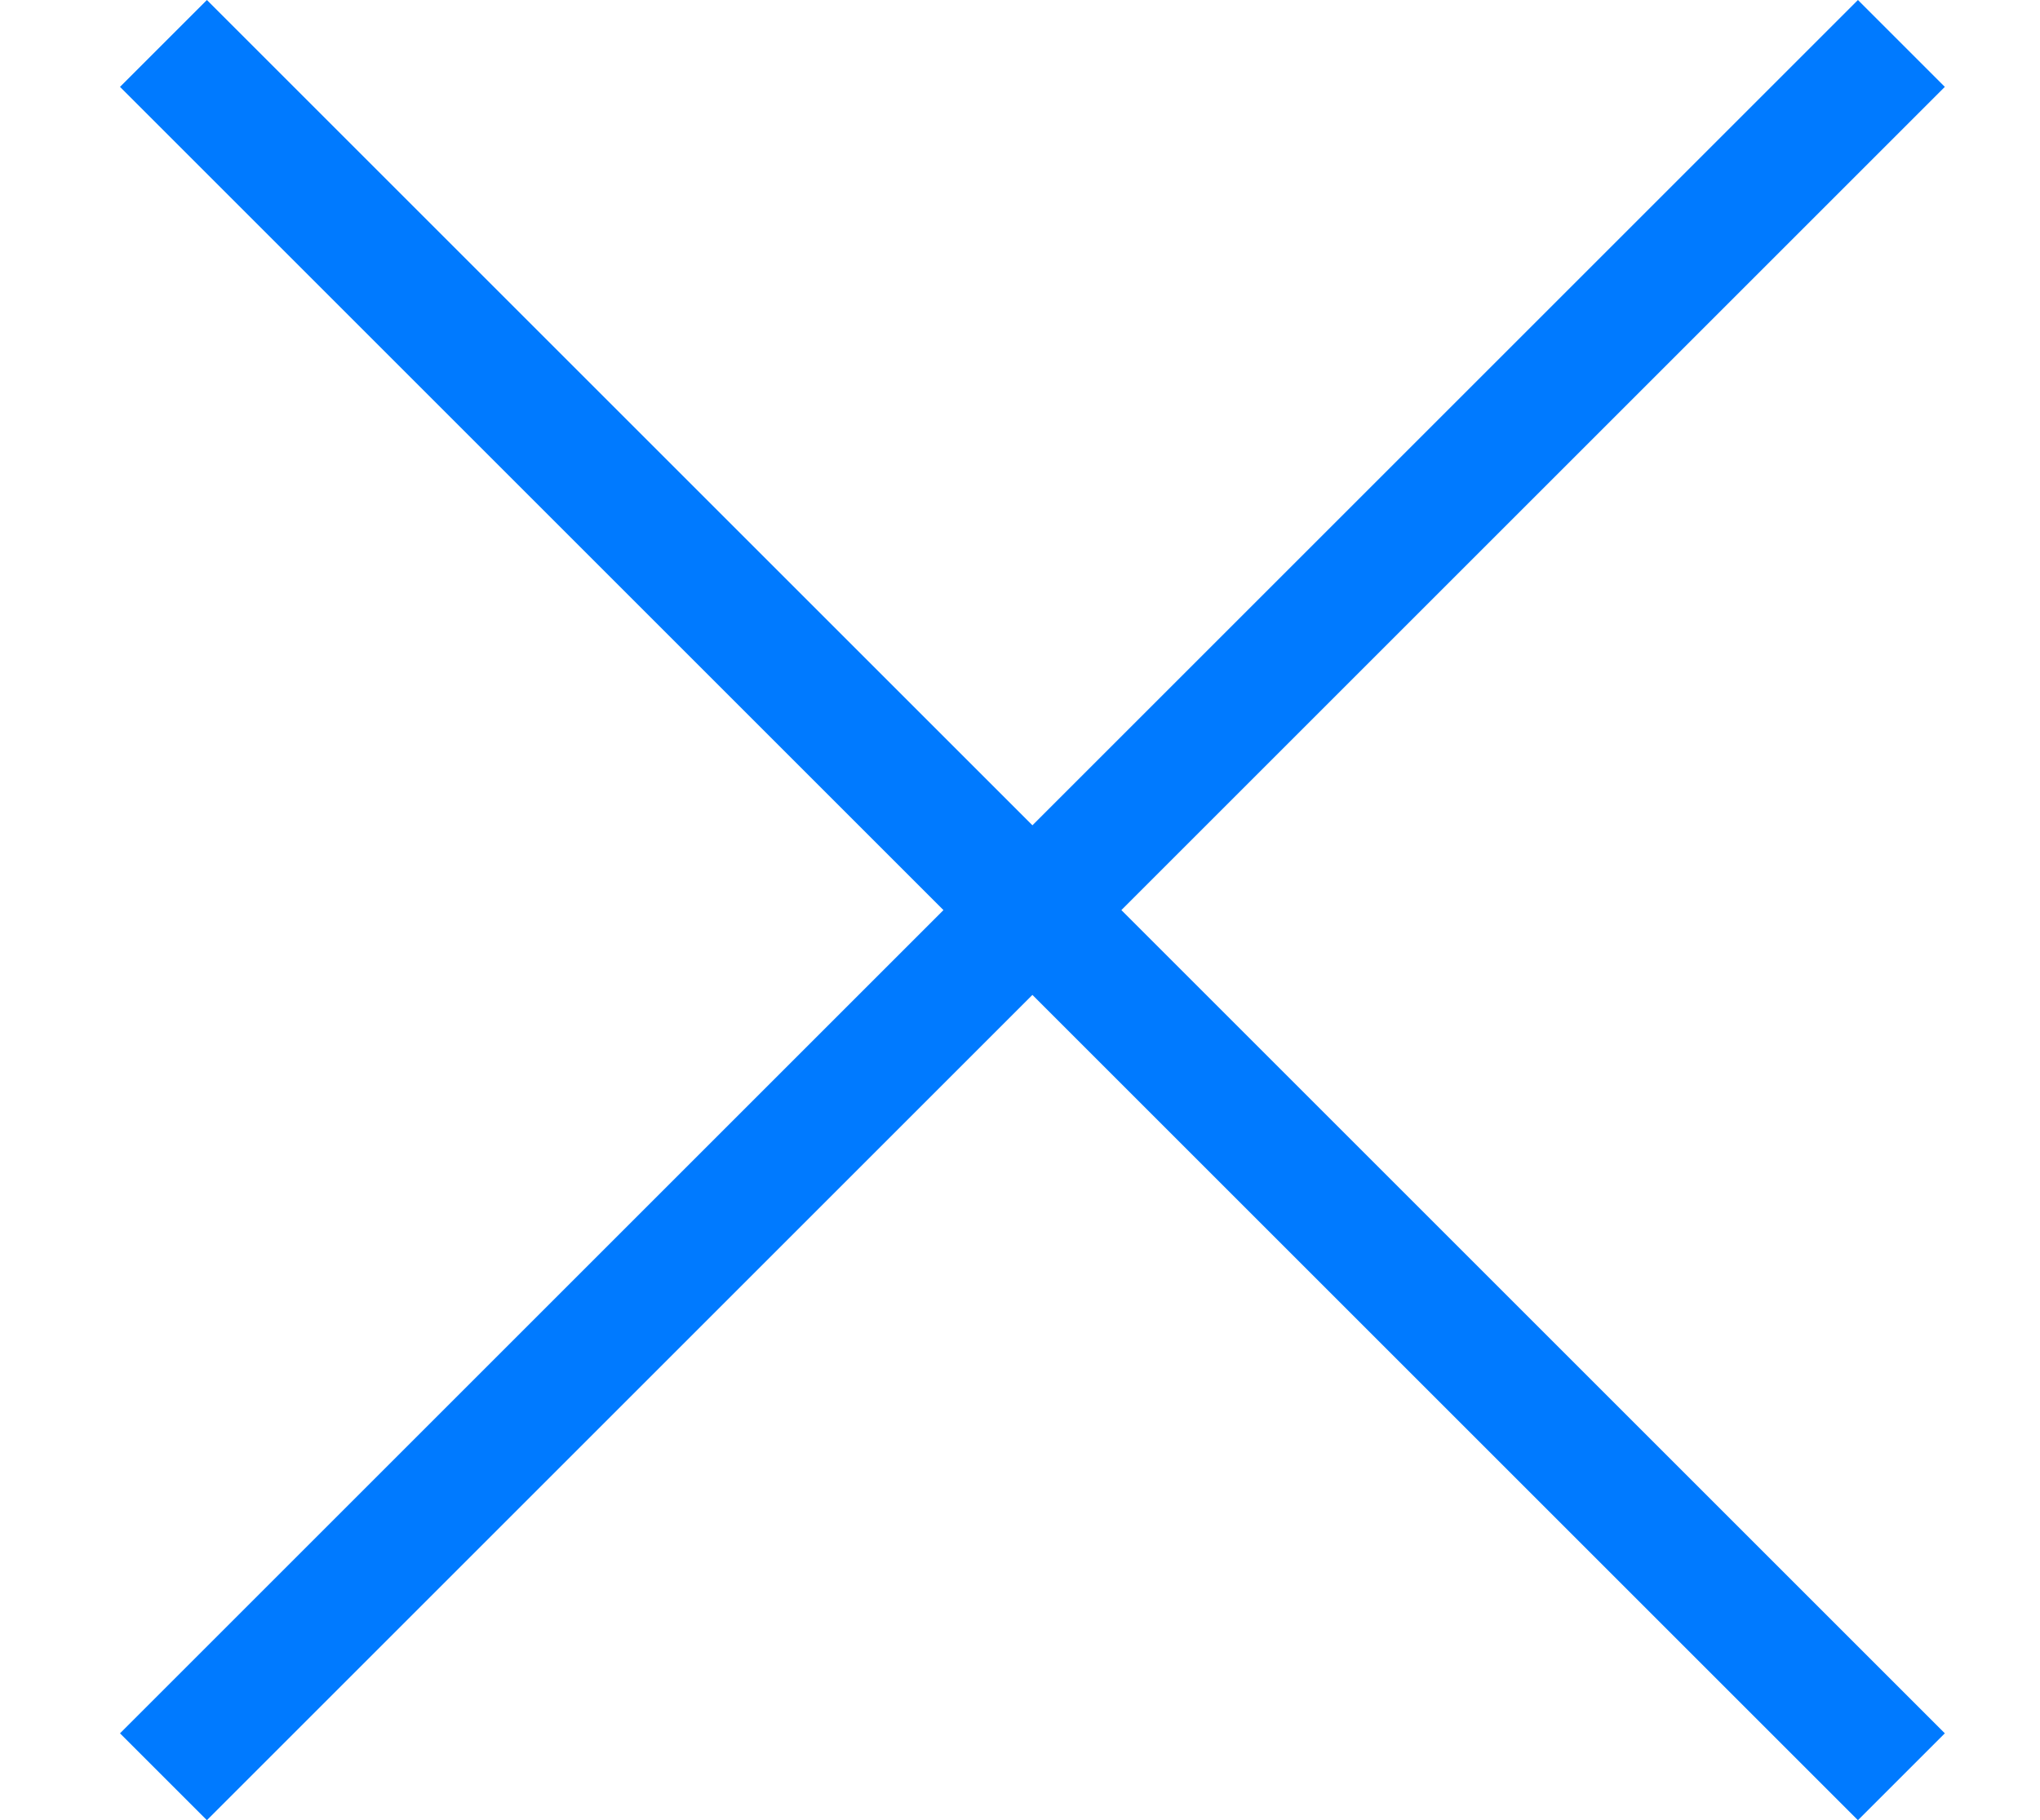 <?xml version="1.0" encoding="utf-8"?>
<!-- Generator: Adobe Illustrator 21.0.0, SVG Export Plug-In . SVG Version: 6.00 Build 0)  -->
<svg version="1.1" id="Layer_1" xmlns="http://www.w3.org/2000/svg" xmlns:xlink="http://www.w3.org/1999/xlink" x="0px" y="0px"
	 viewBox="0 0 49.3 44" style="enable-background:new 0 0 49.3 44;" xml:space="preserve">
<style type="text/css">
	.st0{fill:#007AFF;}
</style>
<path class="st0" d="M27,22L27,22L5,44l-2.1-2.1L22.8,22L2.9,2.1L5,0L27,22L27,22z"/>
<path class="st0" d="M22.9,22l22-22L47,2.1L27.1,22L47,41.9L44.9,44L22.9,22L22.9,22L22.9,22z"/>
</svg>
